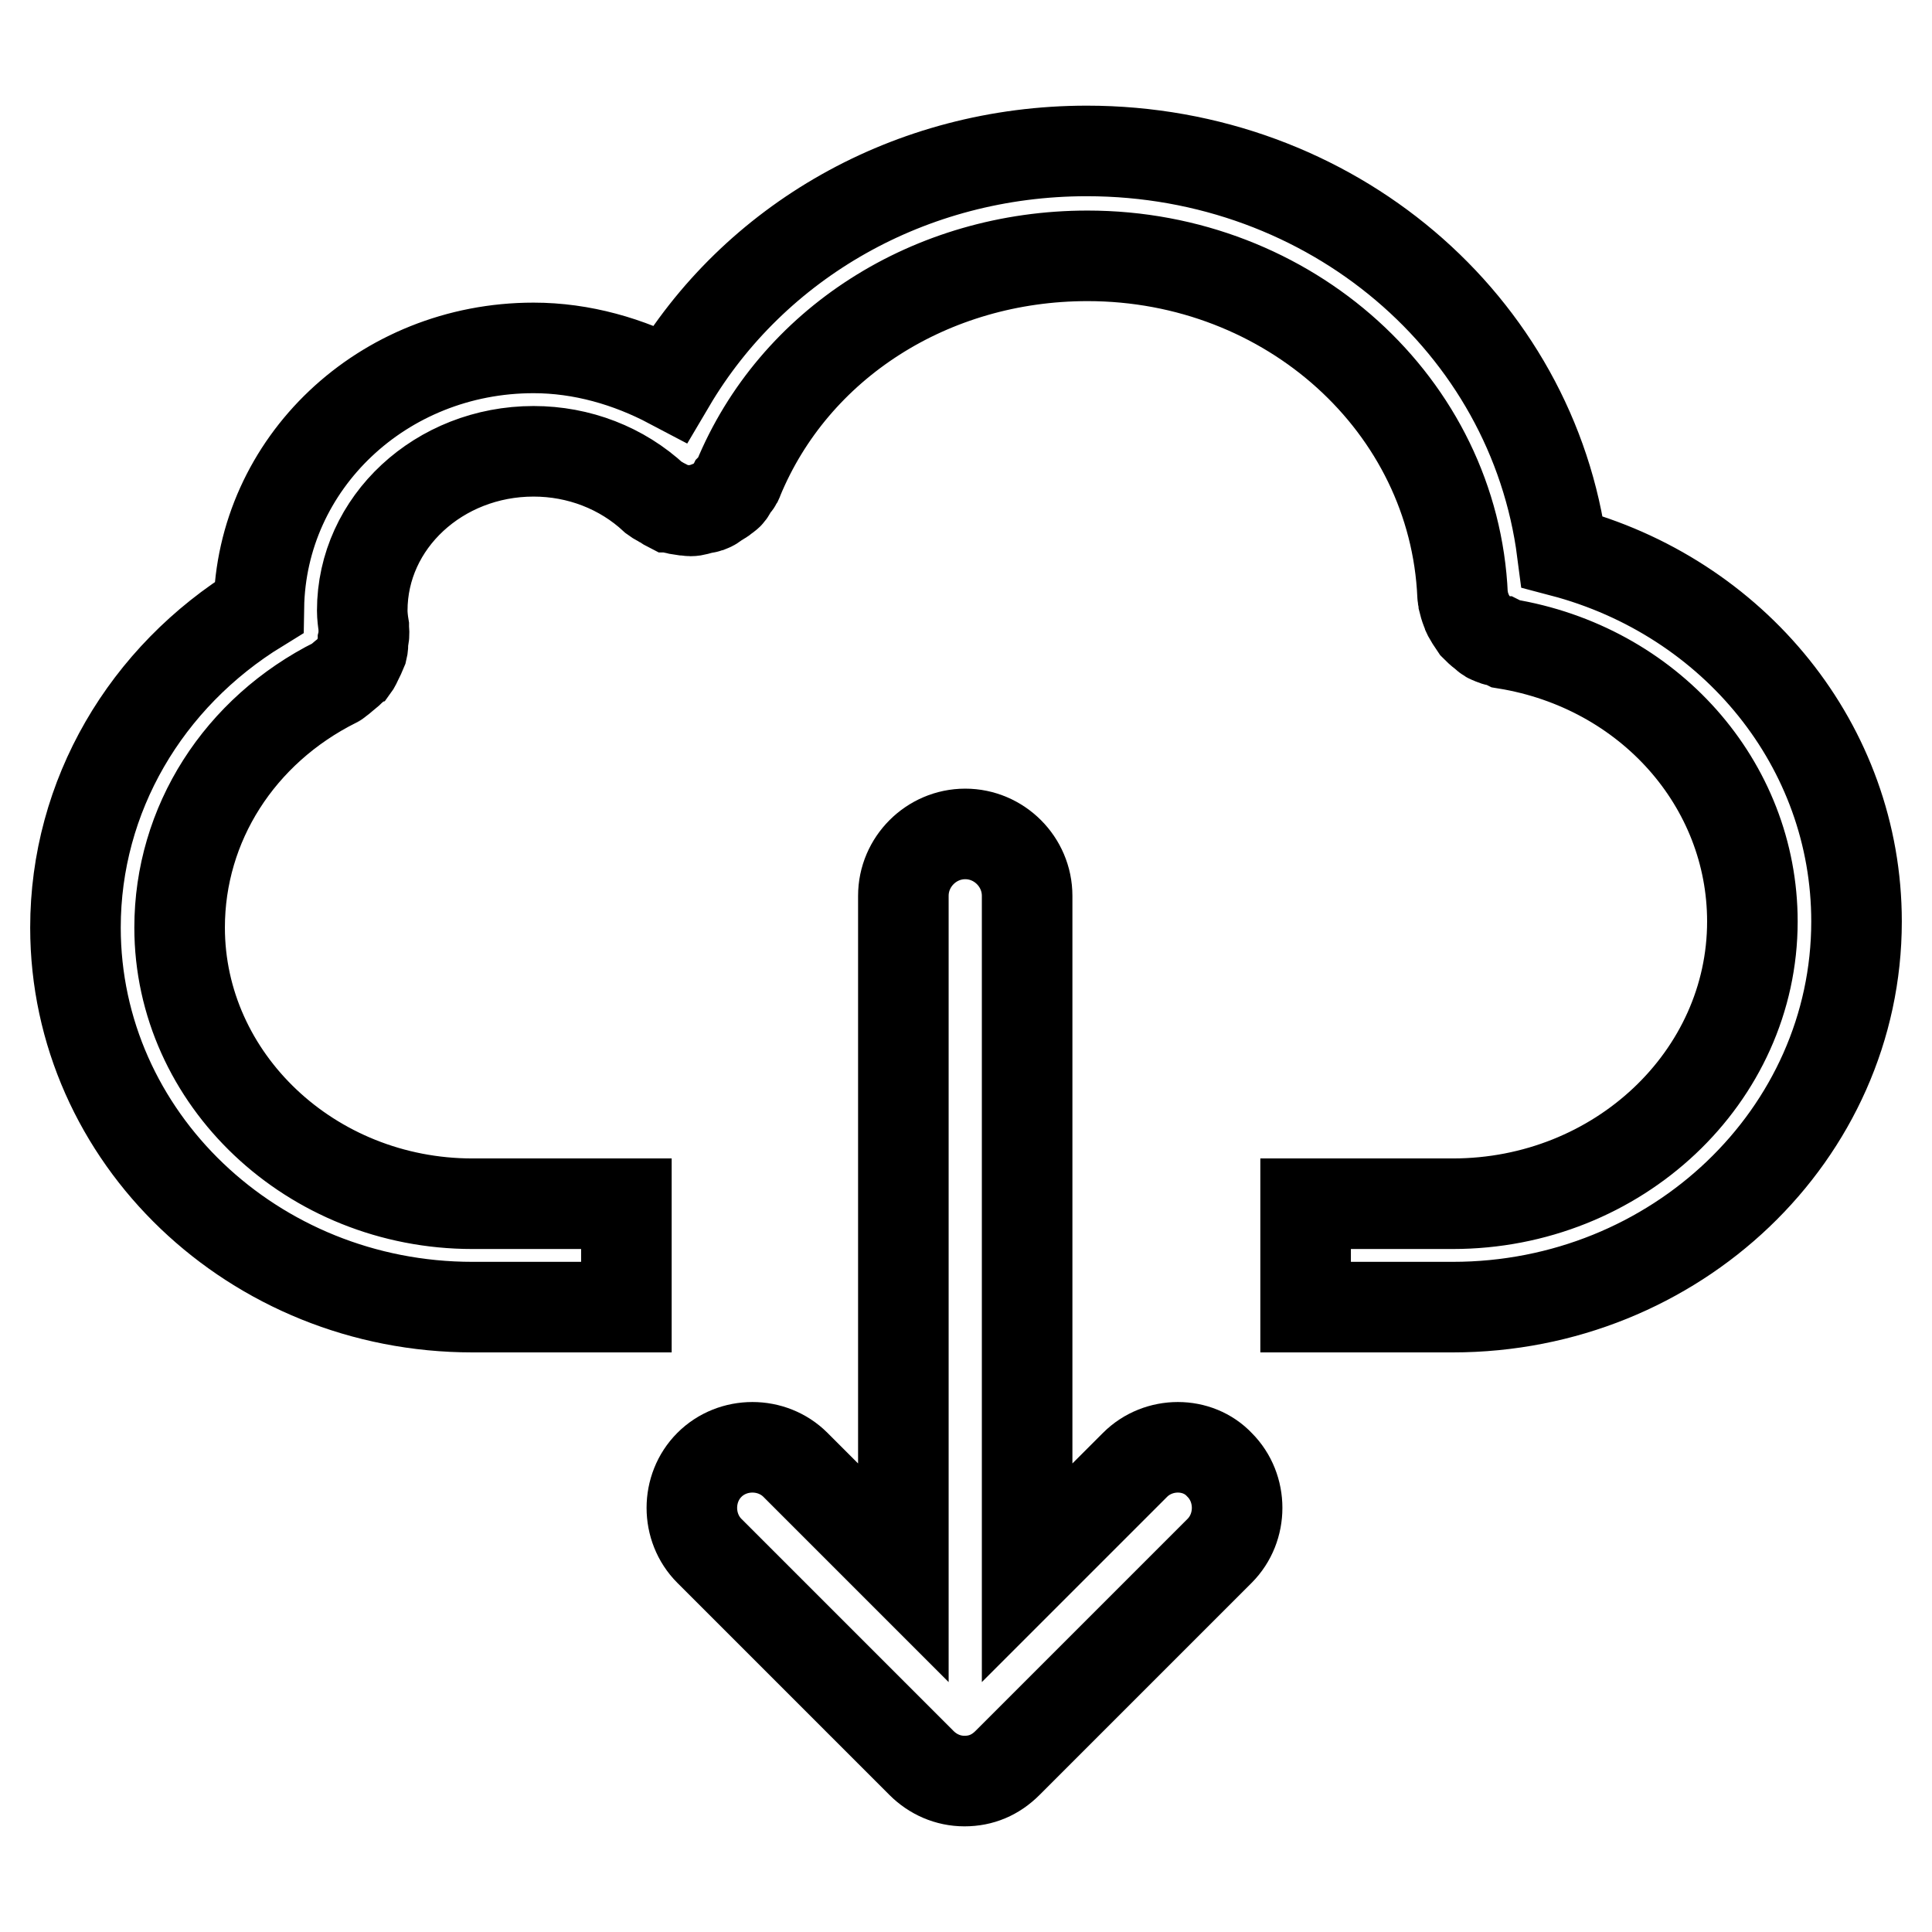 <?xml version="1.0" encoding="utf-8"?>
<!-- Svg Vector Icons : http://www.onlinewebfonts.com/icon -->
<!DOCTYPE svg PUBLIC "-//W3C//DTD SVG 1.1//EN" "http://www.w3.org/Graphics/SVG/1.1/DTD/svg11.dtd">
<svg version="1.1" xmlns="http://www.w3.org/2000/svg" xmlns:xlink="http://www.w3.org/1999/xlink" x="0px" y="0px" viewBox="0 0 256 256" enable-background="new 0 0 256 256" xml:space="preserve">
<g> <path stroke-width="12" fill-opacity="0" stroke="#000000"  d="M207,73.1C203.1,42.9,176.4,20,144,20c-23.4,0-44.1,12-55.2,30.8c-5.5-2.9-11.7-4.7-18.1-4.7 c-20,0-36.1,15.3-36.4,34.4c-15,9.2-24.3,25-24.3,42.4c0,27.8,23.6,50.3,52.6,50.3H83v-13.7H62.6c-21.4,0-38.8-16.5-38.8-36.6 c0-13.7,7.9-26.1,20.7-32.5c0.1,0,0.2-0.2,0.3-0.2c0.4-0.3,0.7-0.6,1.1-0.9c0.4-0.3,0.6-0.6,0.9-0.8c0.3-0.4,0.4-0.7,0.6-1.1 c0.2-0.4,0.4-0.8,0.6-1.3c0.1-0.4,0.1-0.7,0.1-1.2c0.1-0.4,0.2-0.9,0.1-1.5V83c-0.1-0.6-0.2-1.4-0.2-2.1 c0-11.7,10.2-21.1,22.7-21.1c6,0,11.7,2.2,16,6.2c0.4,0.3,0.7,0.4,1,0.6c0.4,0.2,0.6,0.4,1,0.6h0.2c0.6,0.3,1.1,0.3,1.7,0.4 c0.4,0,0.6,0.1,0.9,0.1c0.6,0,1-0.2,1.5-0.3c0.4-0.1,0.8-0.1,1.1-0.3c0.4-0.1,0.6-0.4,1-0.6c0.4-0.3,0.8-0.4,1.2-0.9 c0.1,0,0.1,0,0.2-0.1c0.3-0.3,0.4-0.6,0.6-1c0.3-0.3,0.6-0.6,0.7-1c7.4-18,25.6-29.6,46.3-29.6c26.7,0,48.6,19.8,49.7,45 c0,0.3,0.1,0.4,0.1,0.7c0.1,0.4,0.2,0.8,0.4,1.3c0.1,0.4,0.3,0.7,0.6,1.2c0.2,0.3,0.4,0.6,0.6,0.9c0.4,0.4,0.6,0.6,1,0.9 c0.4,0.3,0.6,0.6,1,0.7c0.4,0.2,0.9,0.4,1.4,0.4c0.2,0.1,0.4,0.2,0.6,0.3c19,3.1,32.7,18.6,32.7,36.8c0,20.6-17.8,37.4-39.7,37.4 H173v13.7h19.5c29.5,0,53.5-22.9,53.5-51.1C246,98.9,229.8,79.1,207,73.1L207,73.1z"/> <path stroke-width="12" fill-opacity="0" stroke="#000000"  d="M150.4,194.1l-14.3,14.3v-89.7c0-4.5-3.7-8.2-8.2-8.2c-4.5,0-8.2,3.7-8.2,8.2v89.7l-14.3-14.3 c-3.1-3.1-8.3-3.1-11.4,0c-3.1,3.1-3.1,8.3,0,11.4l28.1,28.1c1.5,1.5,3.5,2.4,5.7,2.4s4.1-0.8,5.7-2.4l28.1-28.1 c3.1-3.1,3.1-8.3,0-11.4C158.7,191,153.5,191,150.4,194.1L150.4,194.1z"/></g>
</svg>